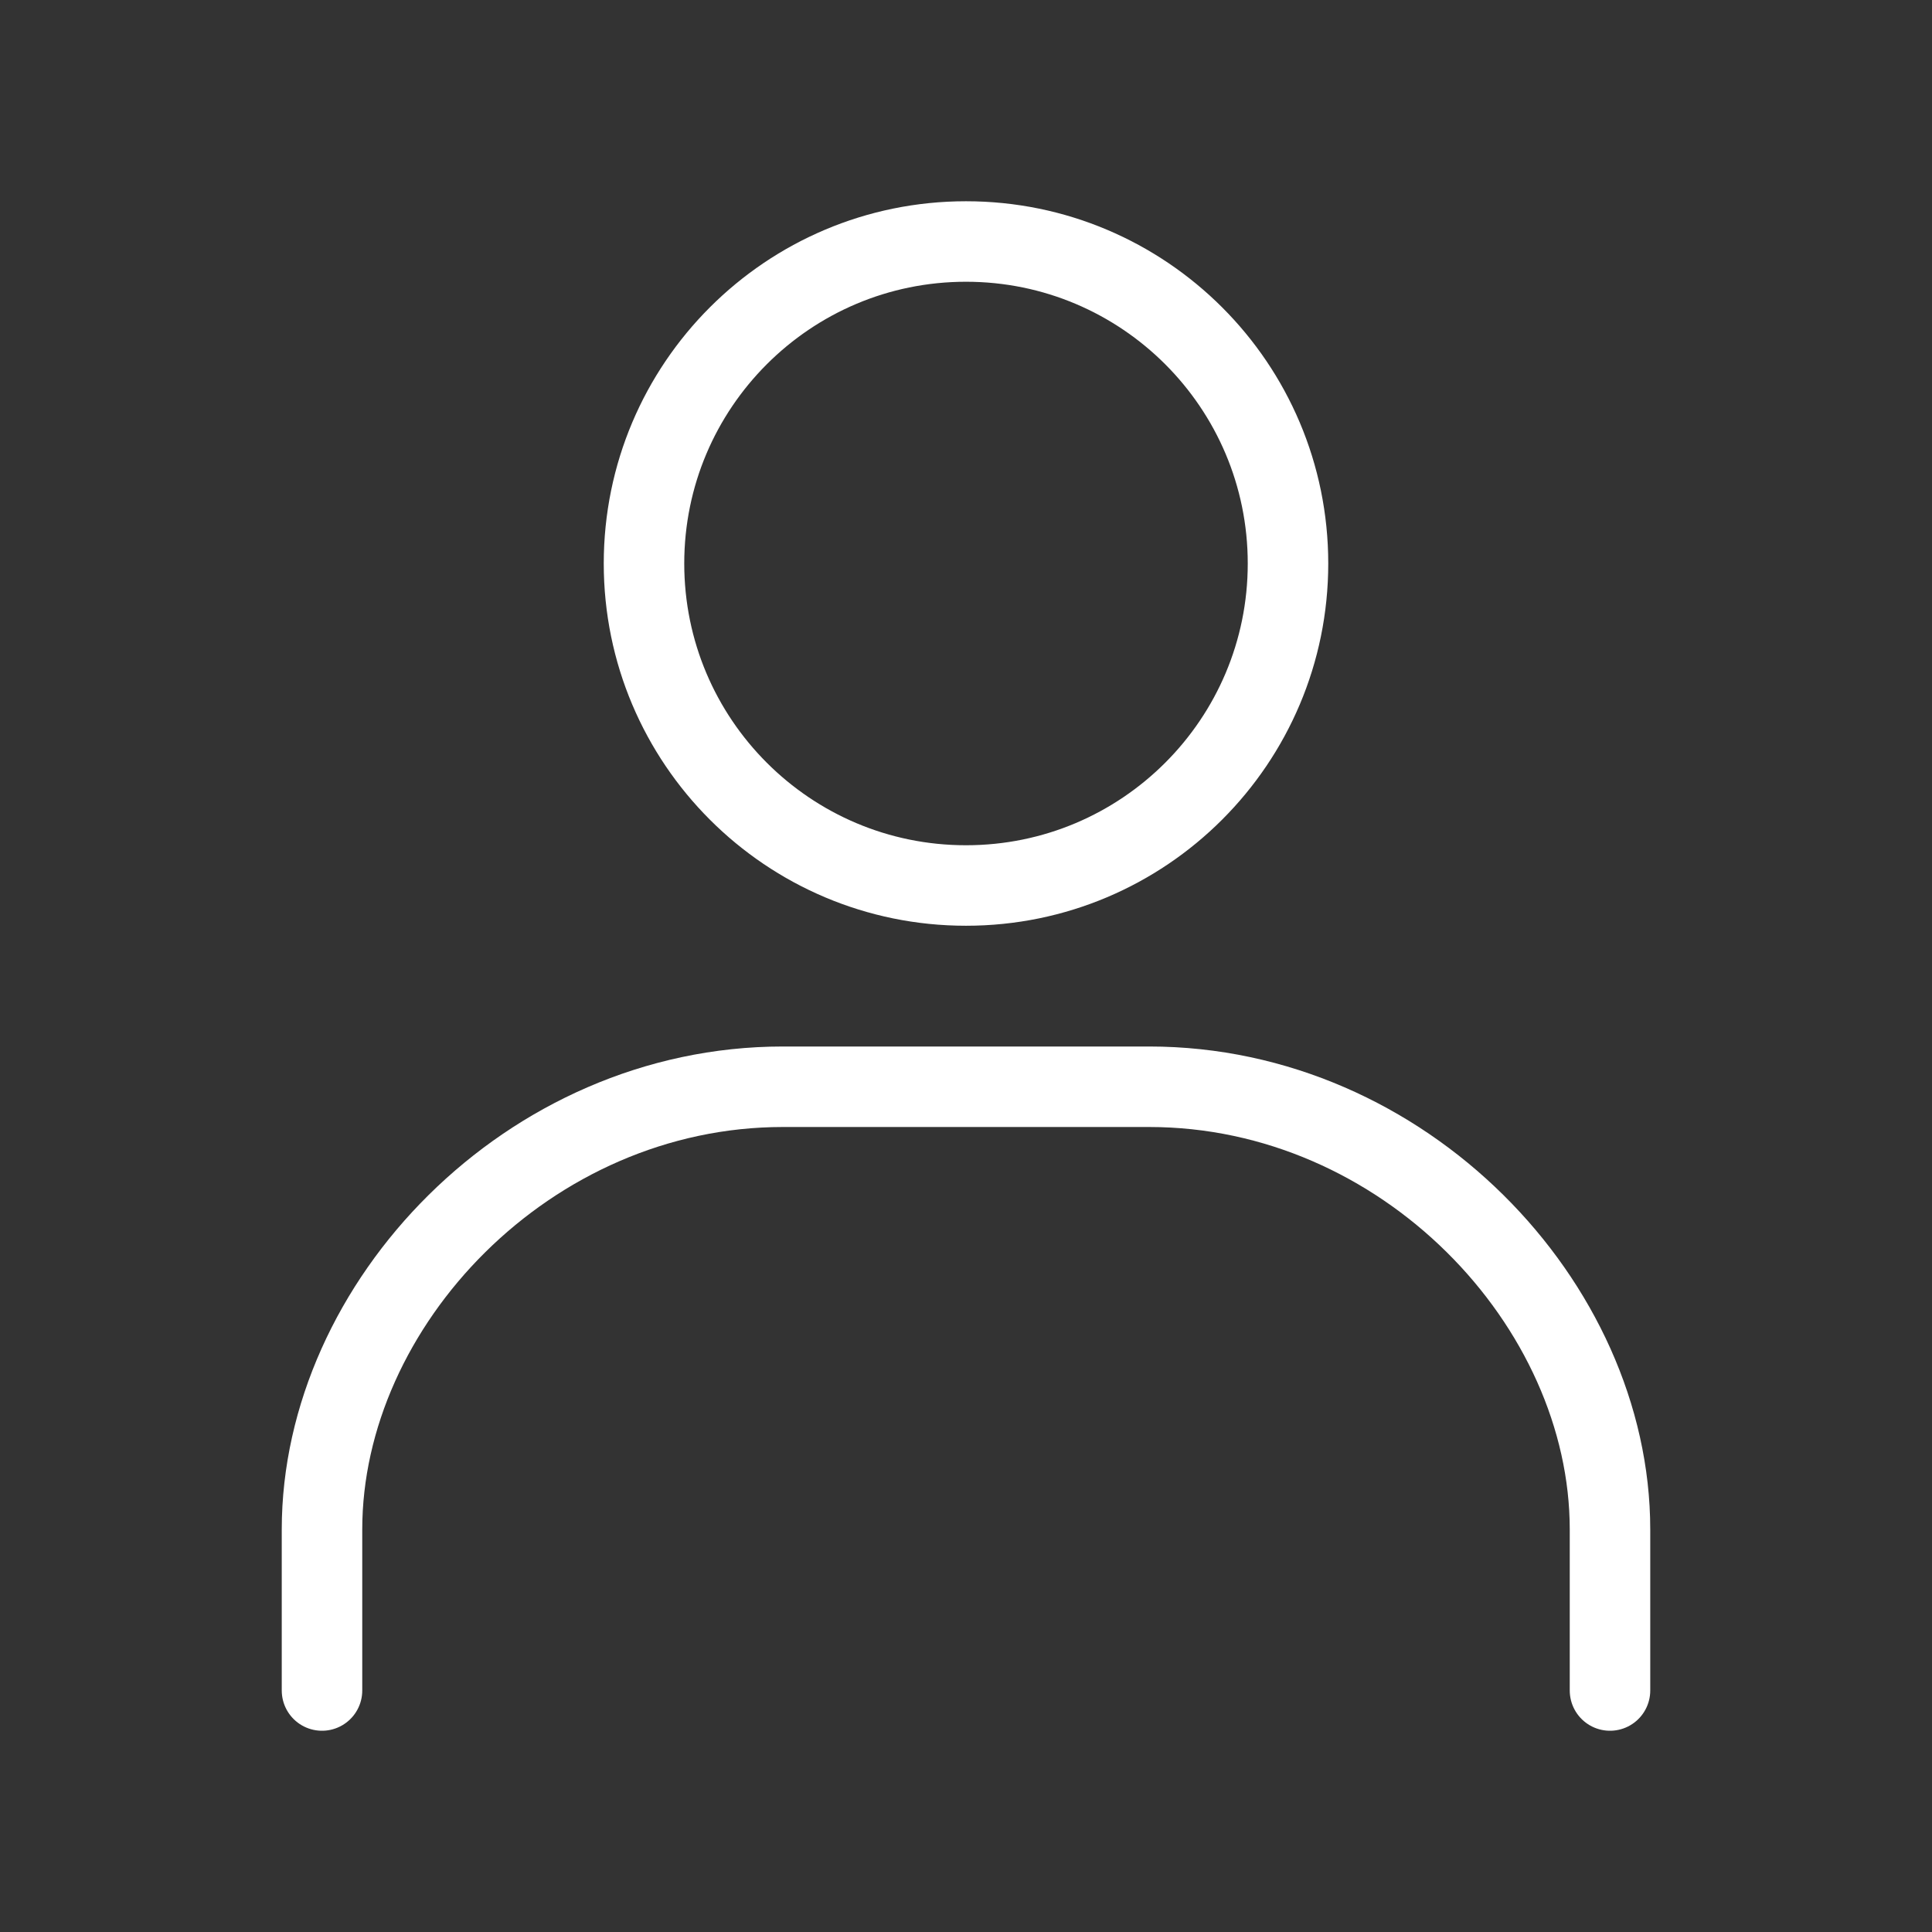 <svg width="24" height="24" viewBox="0 0 24 24" fill="none" xmlns="http://www.w3.org/2000/svg">
<rect x="0" y="0" width="24" height="24" fill="#333333" stroke="none"/>
<g id="icon/under/user">
<path id="Vector" d="M12 11C14.209 11 16 9.209 16 7C16 4.791 14.209 3 12 3C9.791 3 8 4.791 8 7C8 9.209 9.791 11 12 11Z" stroke="white" stroke-miterlimit="10"/>
<path id="Vector_2" d="M20 21V19C20 16.198 17.436 13.5 14.275 13.5H9.725C6.564 13.5 4 16.198 4 19L4 21" stroke="white" stroke-miterlimit="10" stroke-linecap="round"/>
</g>
</svg>
